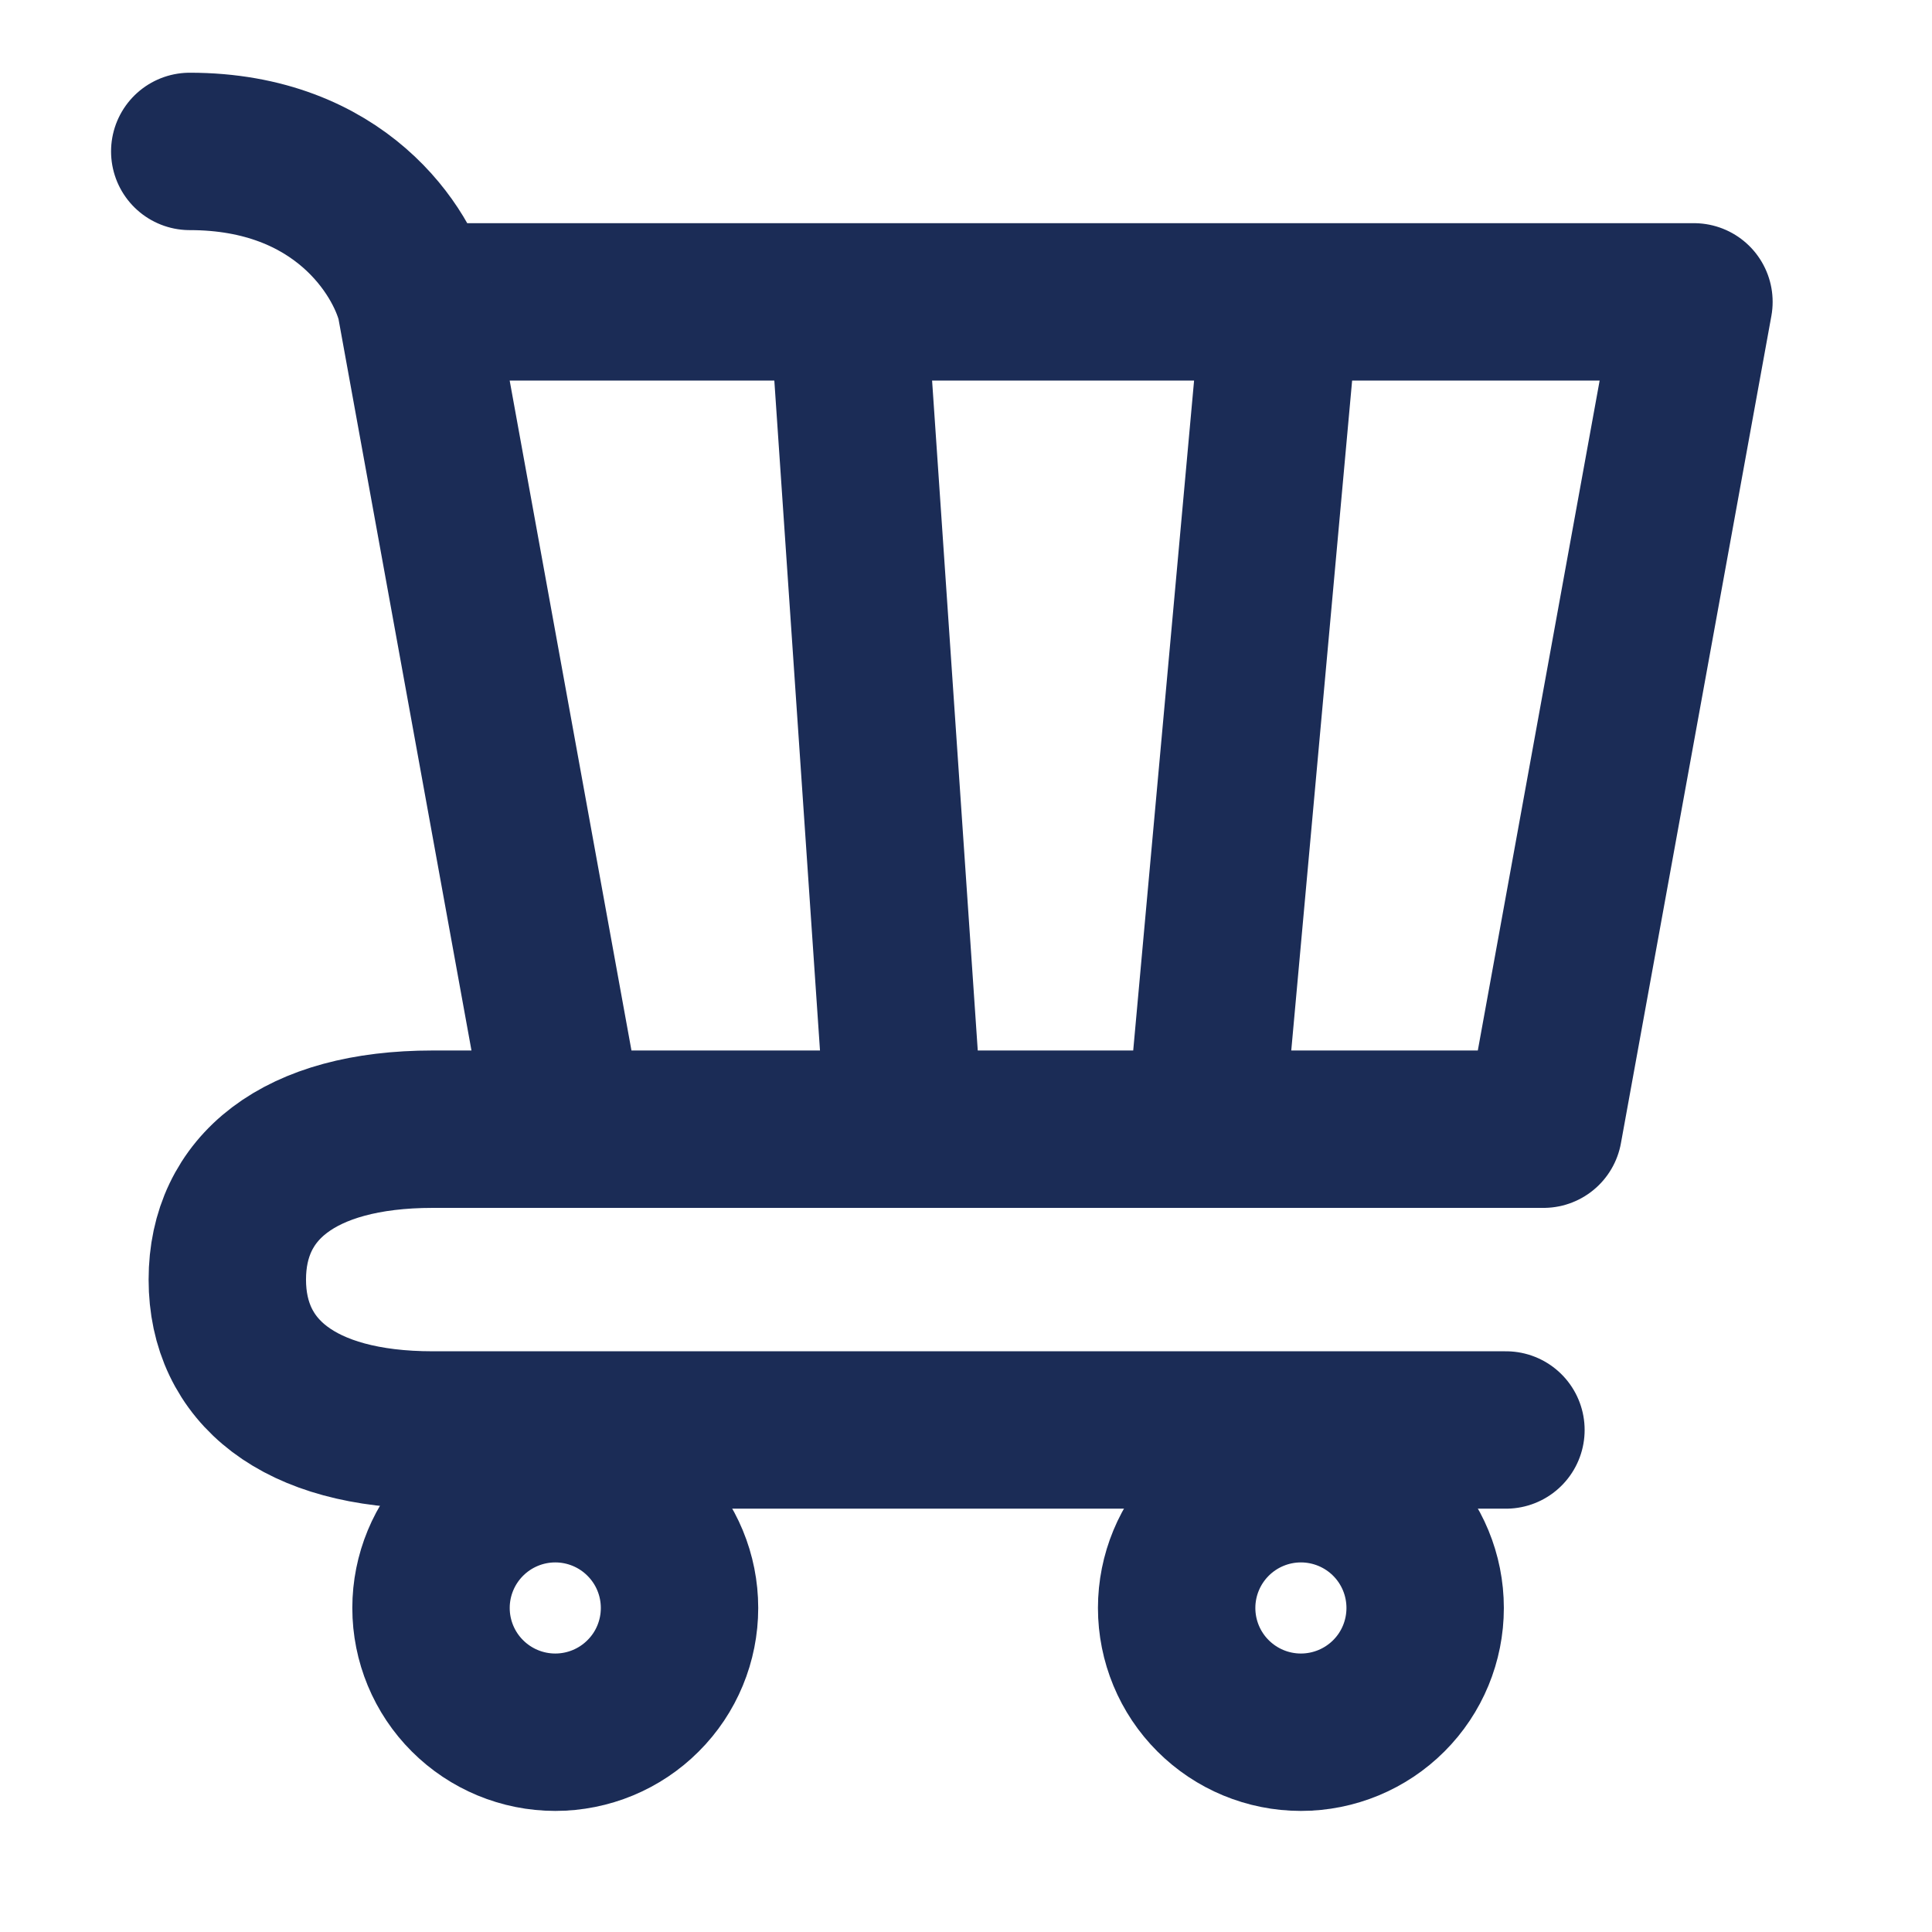 <svg width="32" height="32" viewBox="0 0 32 32" fill="none" xmlns="http://www.w3.org/2000/svg">
<path d="M21.547 28.691C22.093 28.691 22.617 28.474 23.003 28.088C23.389 27.703 23.605 27.179 23.605 26.633C23.605 26.087 23.389 25.564 23.003 25.178C22.617 24.792 22.093 24.575 21.547 24.575C21.001 24.575 20.478 24.792 20.092 25.178C19.706 25.564 19.489 26.087 19.489 26.633C19.489 27.179 19.706 27.703 20.092 28.088C20.478 28.474 21.001 28.691 21.547 28.691ZM9.197 28.691C9.743 28.691 10.267 28.474 10.652 28.088C11.039 27.703 11.255 27.179 11.255 26.633C11.255 26.087 11.039 25.564 10.652 25.178C10.267 24.792 9.743 24.575 9.197 24.575C8.651 24.575 8.128 24.792 7.742 25.178C7.356 25.564 7.139 26.087 7.139 26.633C7.139 27.179 7.356 27.703 7.742 28.088C8.128 28.474 8.651 28.691 9.197 28.691Z" stroke="#1B2C56" stroke-width="2.607" stroke-linecap="round" stroke-linejoin="round"/>
<path d="M21.205 5H28.057L25.565 18.703M21.205 5L19.96 18.703M21.205 5H14.043M25.565 18.703H19.96M25.565 18.703H7.166C4.944 18.703 3.765 19.675 3.765 21.194C3.765 22.712 4.944 23.685 7.166 23.685H24.943M19.96 18.703H14.977M14.043 5H6.88M14.043 5L14.977 18.703M14.977 18.703H9.371L6.88 5M6.88 5C6.672 4.169 5.634 2.508 3.143 2.508" stroke="#1B2C56" stroke-width="2.607" stroke-linecap="round" stroke-linejoin="round"/>
</svg>
